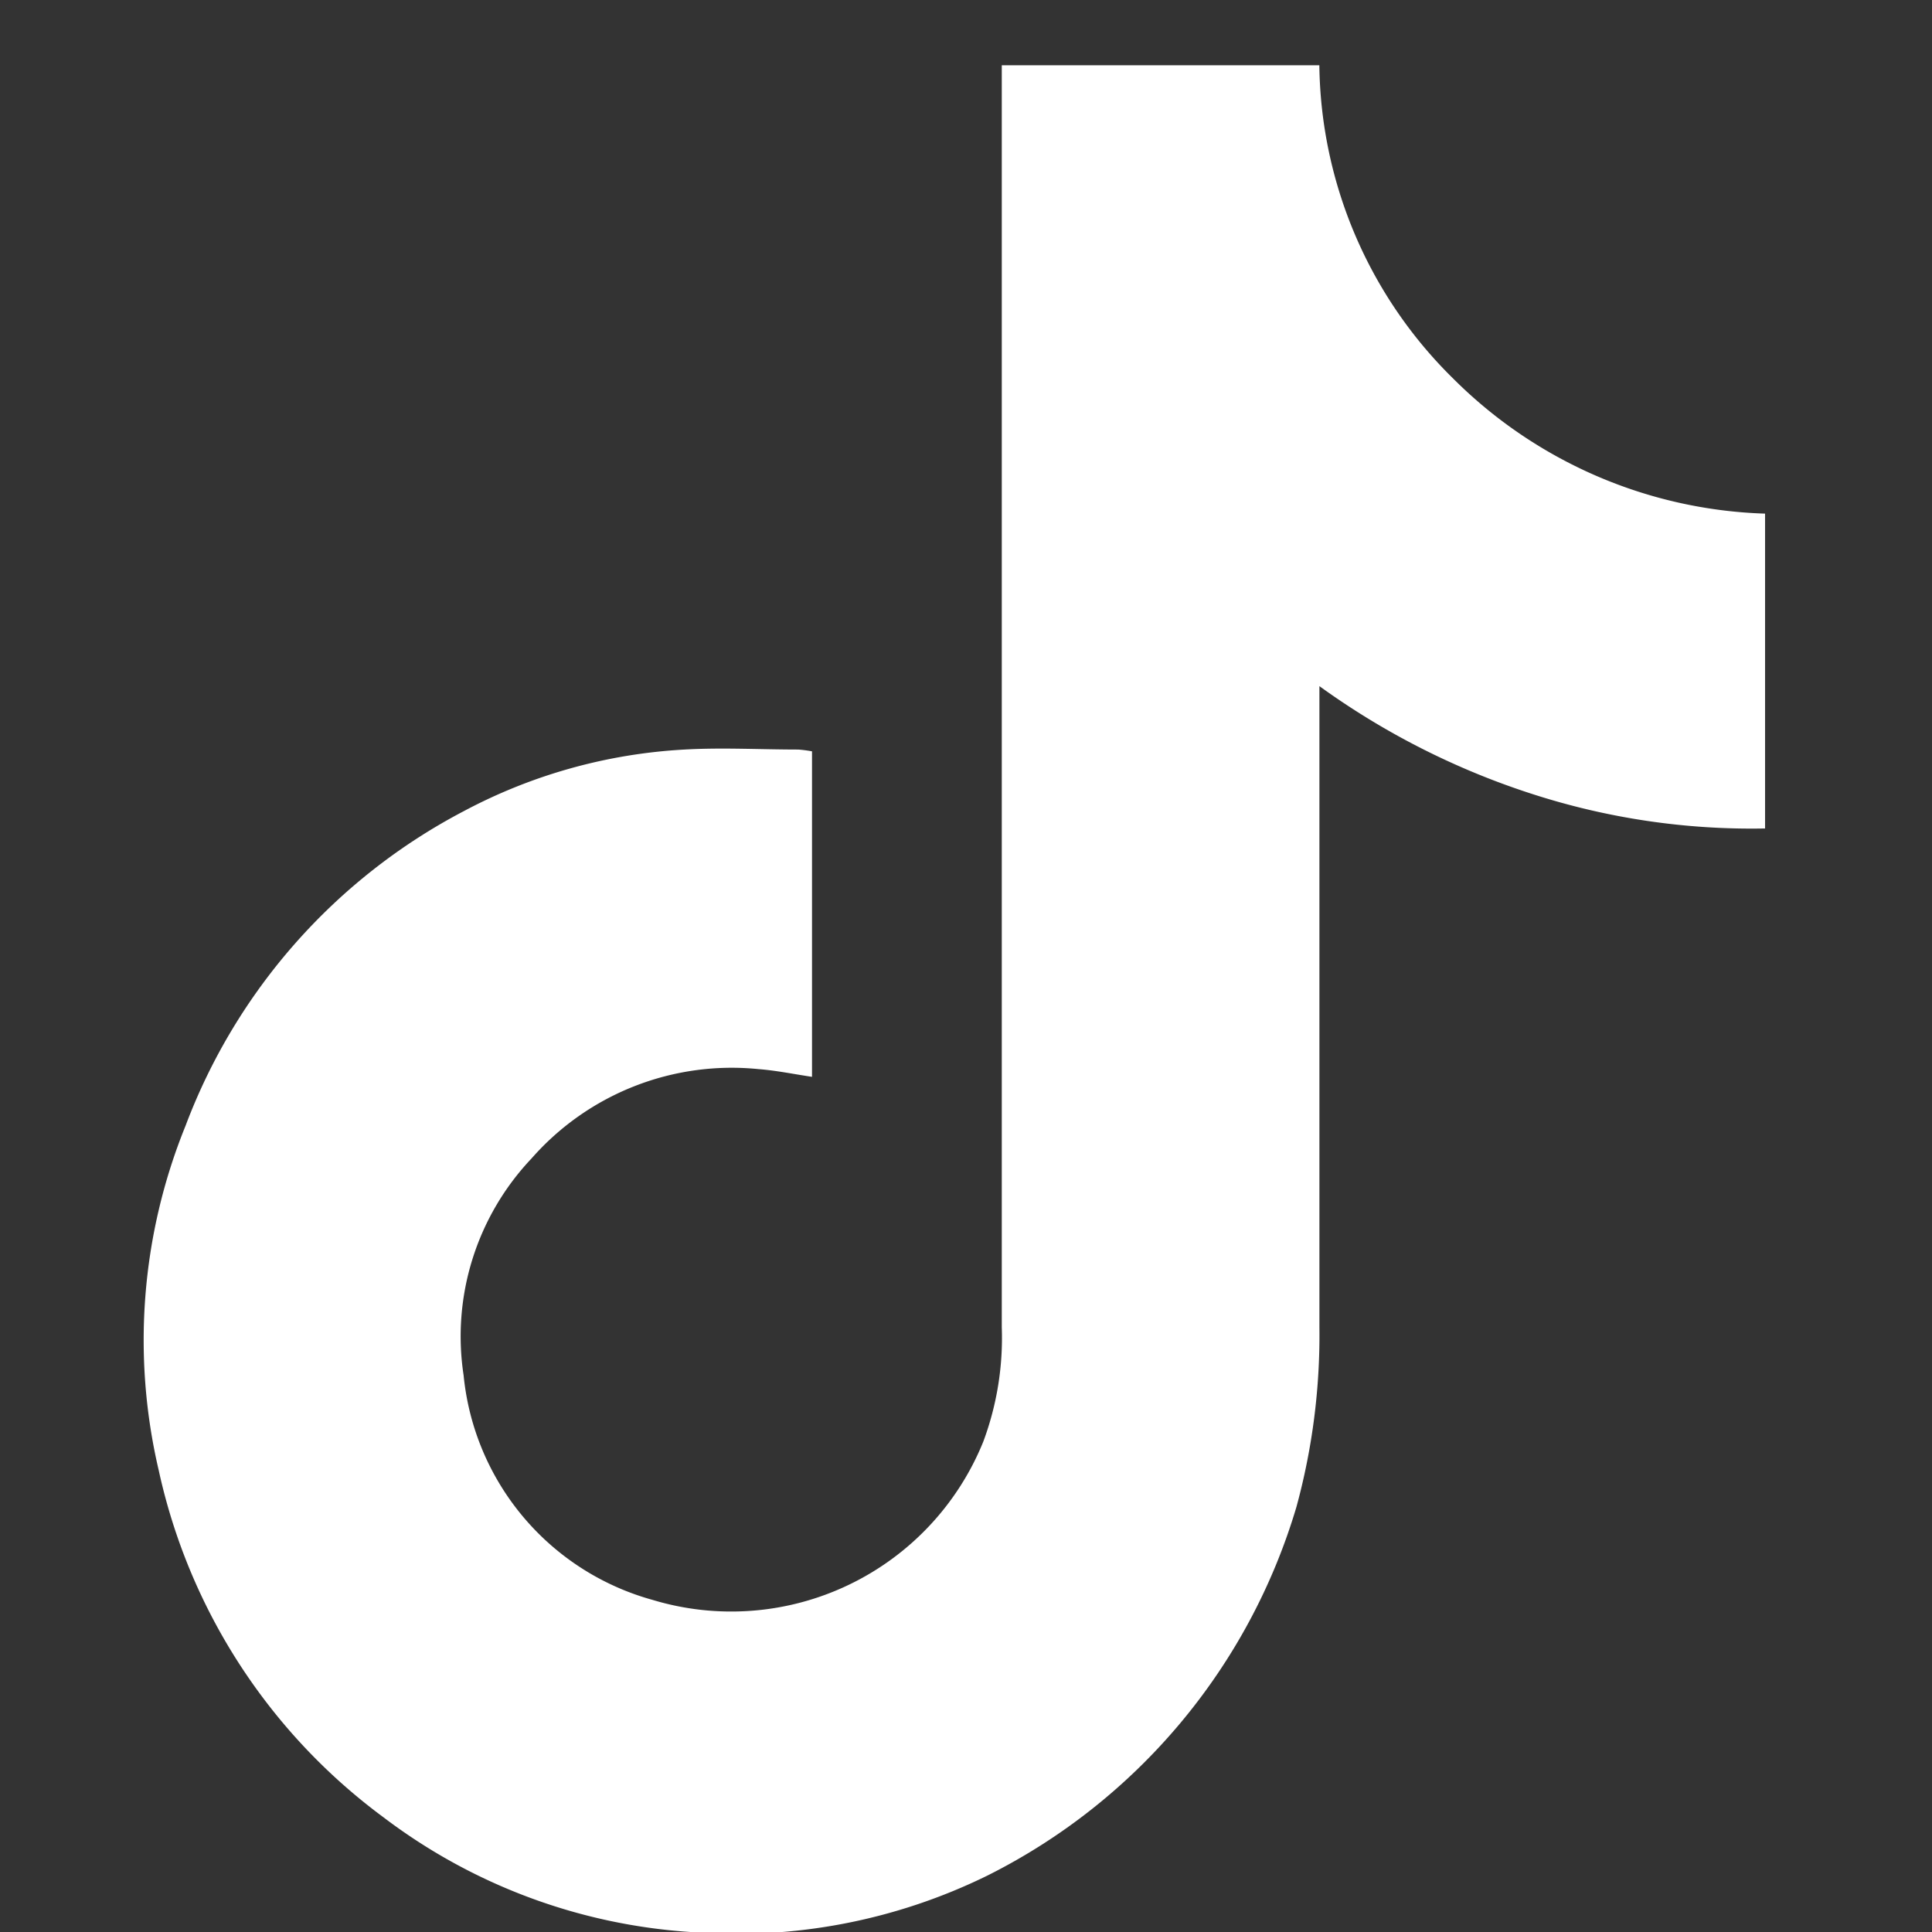 <svg xmlns="http://www.w3.org/2000/svg" width="27" height="27" viewBox="0 0 27 27">
  <rect x="0" y="0" width="27" height="27" fill="#333333" stroke="none"/>
  <defs>
    <style>
      .cls-1 {
        fill: #ffffff;
        fill-rule: evenodd;
      }
    </style>
  </defs>
  <path id="Forma_25" data-name="Forma 25" class="cls-1" d="M11.348,10.5v4.549c-0.255-.038-0.5-0.089-0.748-0.108a3.723,3.723,0,0,0-3.172,1.249,3.615,3.615,0,0,0-.949,3.03,3.623,3.623,0,0,0,2.638,3.138,3.8,3.8,0,0,0,4.625-2.212A4.15,4.15,0,0,0,14,18.551q0-8.682,0-17.365V0.912h4.438a6.242,6.242,0,0,0,1.873,4.381,6.454,6.454,0,0,0,4.356,1.885v4.4a9.946,9.946,0,0,1-3.257-.483,10.654,10.654,0,0,1-2.971-1.506V9.852q0,4.351,0,8.7a9.114,9.114,0,0,1-.321,2.507A8.451,8.451,0,0,1,13.8,26.211,7.958,7.958,0,0,1,9.648,27a7.961,7.961,0,0,1-4.293-1.606,8.2,8.2,0,0,1-3.137-4.847,7.965,7.965,0,0,1,.375-4.814,8.237,8.237,0,0,1,3.894-4.4,7.415,7.415,0,0,1,3.079-.858c0.528-.03,1.059,0,1.589,0A1.783,1.783,0,0,1,11.348,10.5Z"/>
</svg>
